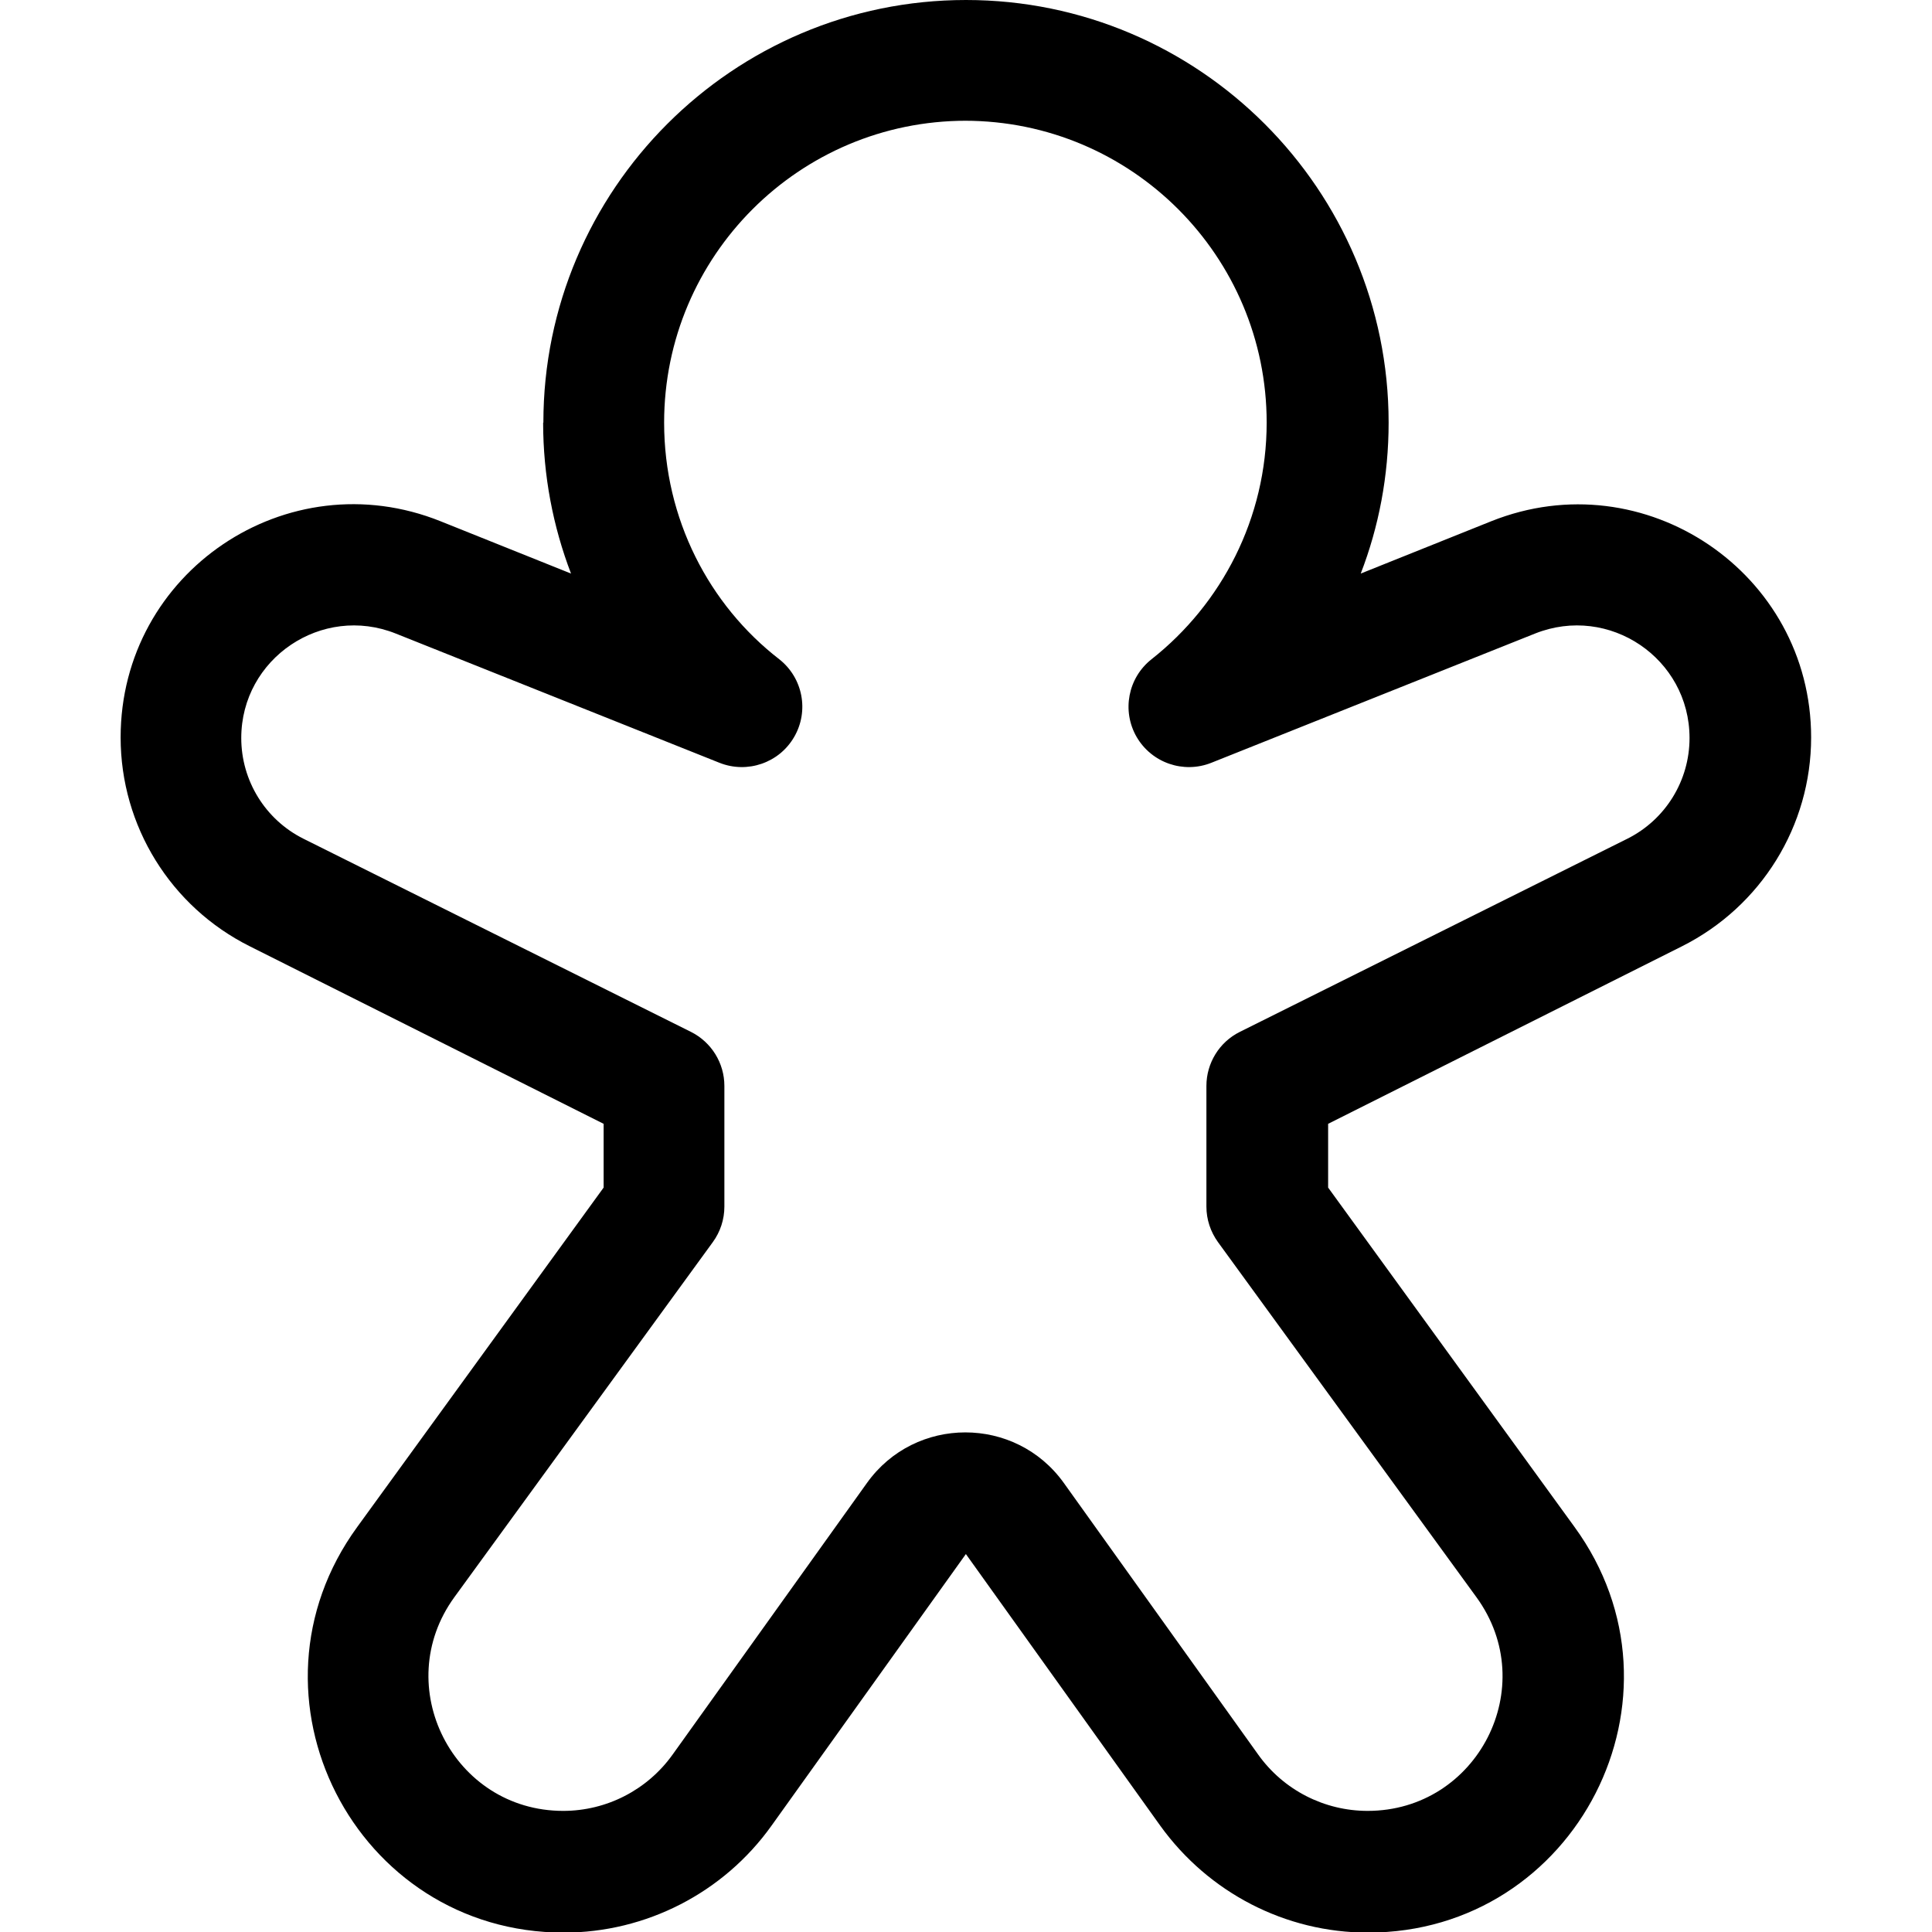 <svg fill="none" viewBox="0 0 16 16" xmlns="http://www.w3.org/2000/svg"><path d="m8 1c-1.38 0-2.5 1.12-2.5 2.5 0 0.797 0.372 1.51 0.954 1.96 0.195 0.154 0.248 0.428 0.123 0.643-0.124 0.215-0.388 0.306-0.619 0.214l-2.68-1.07c-0.612-0.245-1.28 0.206-1.28 0.865 0 0.353 0.199 0.676 0.515 0.834l3.21 1.6c0.169 0.085 0.276 0.258 0.276 0.447v1c0 0.106-0.034 0.209-0.096 0.294l-2.14 2.94c-0.535 0.736-0.01 1.77 0.901 1.77 0.36 0 0.697-0.174 0.906-0.466l1.61-2.25c0.399-0.558 1.23-0.558 1.63 0l1.61 2.25c0.209 0.293 0.547 0.466 0.906 0.466 0.91 0 1.44-1.03 0.901-1.77l-2.14-2.94c-0.062-0.086-0.096-0.188-0.096-0.294v-1c0-0.189 0.107-0.363 0.276-0.447l3.21-1.6c0.316-0.158 0.515-0.481 0.515-0.834 0-0.659-0.666-1.11-1.28-0.865l-2.68 1.07c-0.231 0.092-0.494 0.001-0.619-0.214-0.124-0.215-0.072-0.489 0.123-0.643 0.582-0.459 0.954-1.17 0.954-1.96 0-1.38-1.12-2.5-2.5-2.5zm-3.5 2.5c0-1.93 1.57-3.5 3.5-3.5s3.5 1.57 3.5 3.5c0 0.442-0.082 0.865-0.231 1.25l1.08-0.433c1.27-0.508 2.65 0.427 2.65 1.79 0 0.732-0.413 1.4-1.07 1.73l-2.93 1.47v0.528l2.04 2.81c1.02 1.4 0.018 3.36-1.71 3.36-0.683 0-1.32-0.33-1.72-0.885l-1.61-2.25-1.61 2.25c-0.397 0.556-1.04 0.885-1.72 0.885-1.73 0-2.73-1.96-1.71-3.36l2.04-2.81v-0.528l-2.93-1.47c-0.655-0.327-1.07-0.996-1.07-1.73 0-1.37 1.38-2.3 2.65-1.79l1.08 0.433c-0.149-0.389-0.231-0.812-0.231-1.25z" clip-rule="evenodd" fill="#000" fill-rule="evenodd"/></svg>
